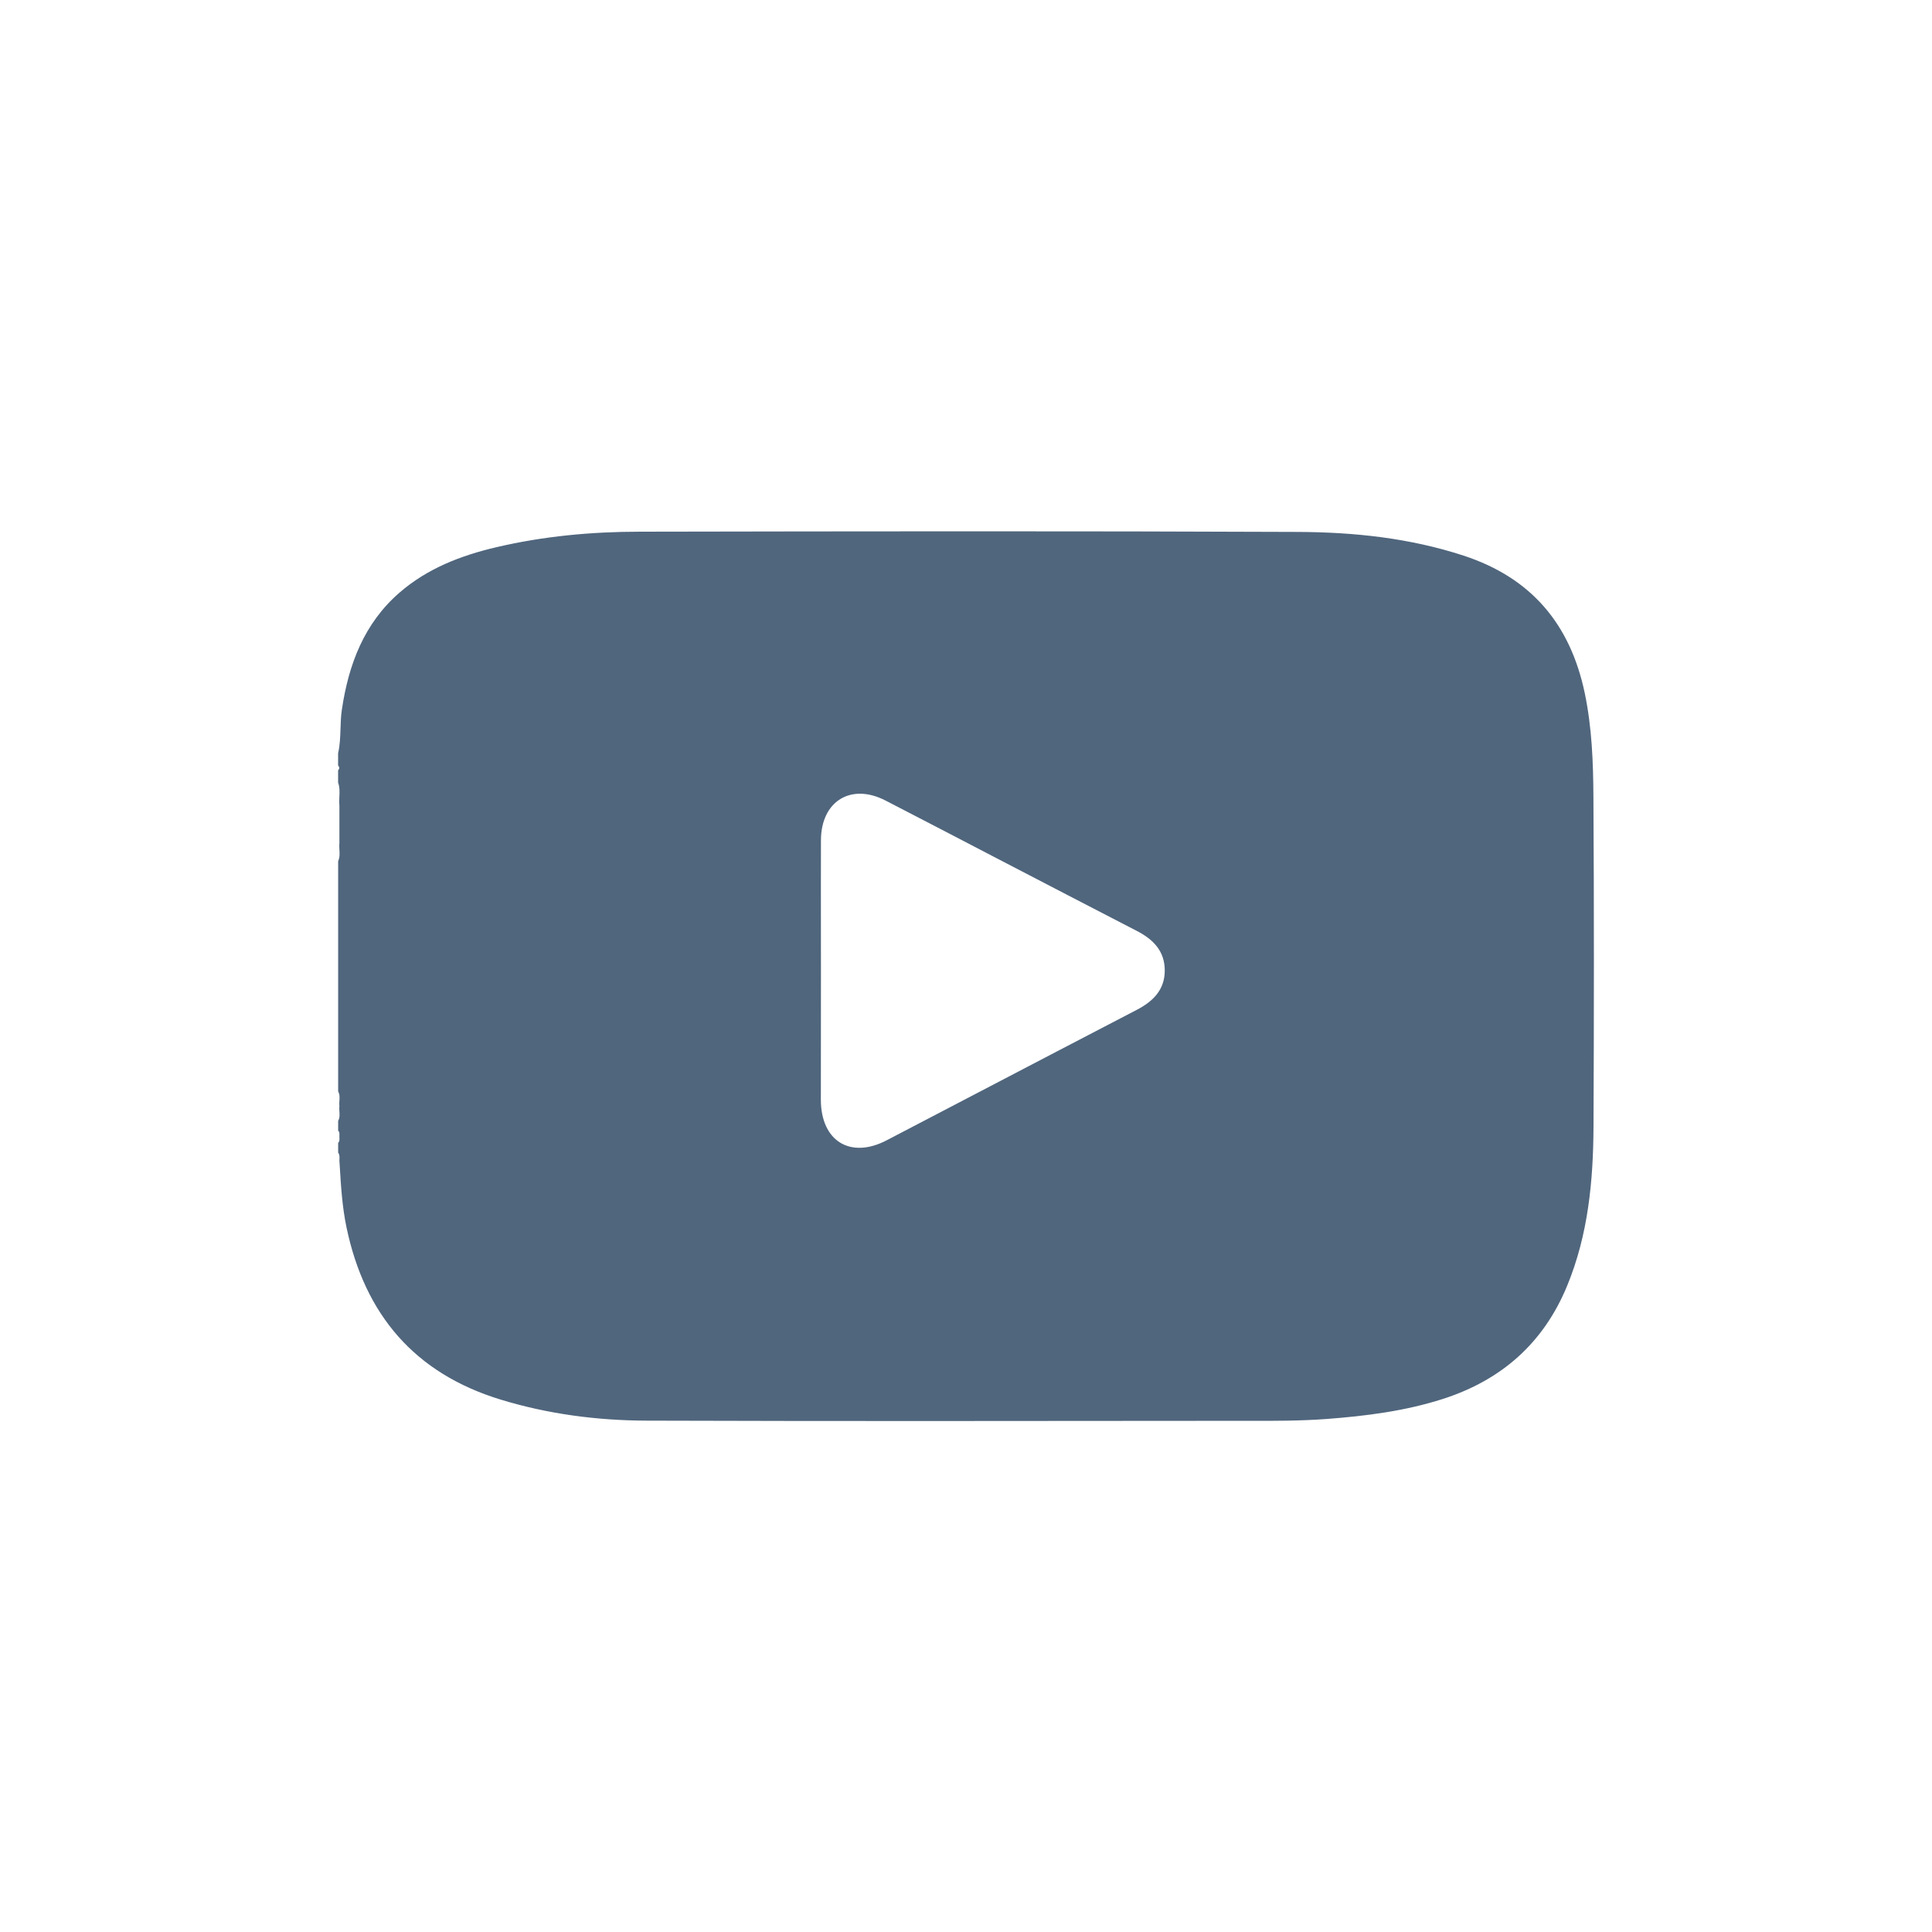 <svg width="40" height="40" viewBox="0 0 40 40" fill="none" xmlns="http://www.w3.org/2000/svg">
<path fill-rule="evenodd" clip-rule="evenodd" d="M7 15.594V15.848C7.031 15.882 7.031 15.916 7 15.949V16.203C7.035 16.299 7.031 16.398 7.026 16.497C7.024 16.556 7.021 16.616 7.027 16.675V17.113V17.458C7.022 17.504 7.025 17.549 7.027 17.595C7.032 17.674 7.036 17.753 7.001 17.829V22.597C7.036 22.659 7.031 22.724 7.027 22.79C7.025 22.827 7.022 22.865 7.027 22.902C7.022 22.938 7.025 22.976 7.027 23.013C7.031 23.079 7.036 23.144 7.001 23.206V23.409C7.028 23.432 7.028 23.463 7.027 23.494C7.027 23.503 7.027 23.511 7.027 23.52C7.026 23.534 7.026 23.548 7.027 23.562C7.029 23.597 7.03 23.633 7.001 23.662V23.864C7.031 23.903 7.029 23.946 7.028 23.989C7.027 24.005 7.026 24.02 7.027 24.035C7.029 24.066 7.031 24.096 7.033 24.126C7.059 24.559 7.085 24.99 7.175 25.417C7.555 27.221 8.585 28.433 10.365 28.977C11.351 29.278 12.366 29.41 13.39 29.413C17.214 29.425 21.038 29.421 24.861 29.417C25.086 29.417 25.31 29.417 25.535 29.416C25.632 29.416 25.729 29.417 25.826 29.417C26.37 29.418 26.915 29.419 27.46 29.379C28.28 29.317 29.09 29.215 29.875 28.963C31.087 28.573 31.958 27.806 32.446 26.621C32.883 25.562 32.987 24.444 32.992 23.317C33.002 21.044 33.004 18.77 32.99 16.497C32.986 15.781 32.959 15.065 32.812 14.356C32.512 12.922 31.705 11.964 30.303 11.504C29.188 11.139 28.036 11.018 26.879 11.013C22.333 10.993 17.786 11 13.24 11.008C12.242 11.009 11.248 11.101 10.274 11.33C9.543 11.501 8.849 11.769 8.273 12.268C7.537 12.906 7.217 13.755 7.078 14.692C7.058 14.822 7.054 14.954 7.05 15.085C7.044 15.256 7.039 15.427 7 15.594ZM16.996 19.188C16.996 19.486 16.997 19.785 16.997 20.083C16.997 20.531 16.996 20.979 16.996 21.427C16.996 21.875 16.995 22.323 16.995 22.771C16.997 23.624 17.605 24 18.355 23.61C18.976 23.286 19.596 22.962 20.217 22.638C21.322 22.061 22.426 21.484 23.531 20.91C23.869 20.735 24.114 20.497 24.115 20.096C24.116 19.696 23.883 19.453 23.541 19.276C22.587 18.784 21.634 18.288 20.681 17.793C19.9 17.386 19.119 16.98 18.337 16.576C17.62 16.204 16.999 16.587 16.997 17.396C16.995 17.993 16.996 18.591 16.996 19.188Z" fill="#50667D"/>
</svg>
